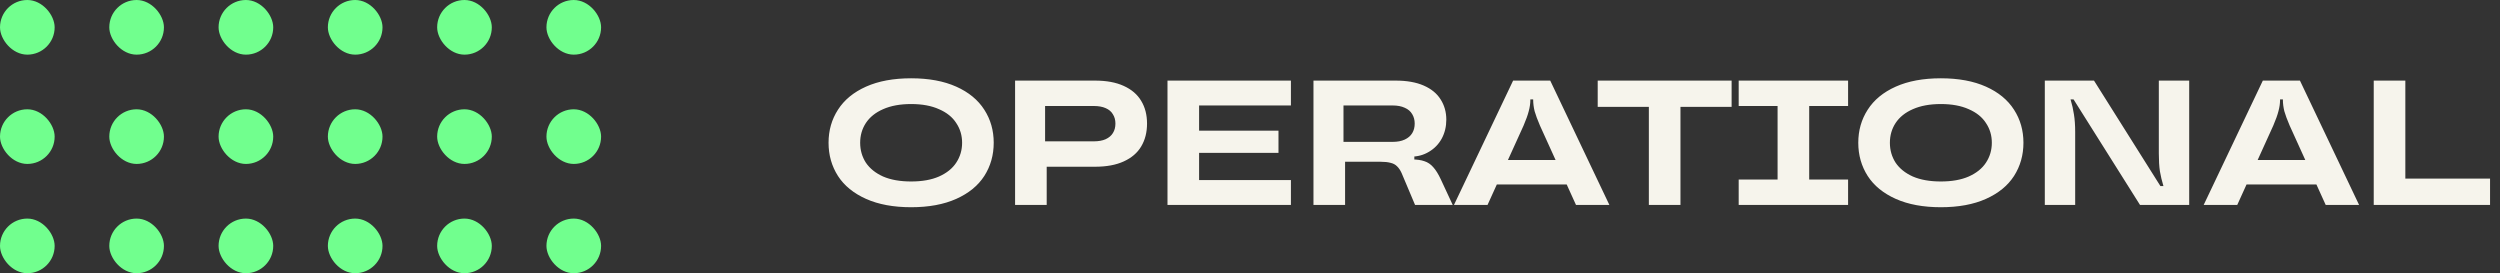 <svg width="183" height="20" viewBox="0 0 183 20" fill="none" xmlns="http://www.w3.org/2000/svg">
<rect x="0" y="0" width="183" height="20" fill="#333333" stroke="none"/>
<path d="M66.695 15.169C65.404 15.169 64.303 14.965 63.393 14.558C62.483 14.151 61.798 13.592 61.339 12.881C60.88 12.162 60.65 11.351 60.65 10.45C60.65 9.549 60.88 8.743 61.339 8.032C61.798 7.313 62.483 6.749 63.393 6.342C64.303 5.935 65.404 5.731 66.695 5.731C67.986 5.731 69.087 5.935 69.997 6.342C70.907 6.749 71.592 7.313 72.051 8.032C72.51 8.743 72.74 9.549 72.74 10.45C72.74 11.351 72.51 12.162 72.051 12.881C71.592 13.592 70.907 14.151 69.997 14.558C69.087 14.965 67.986 15.169 66.695 15.169ZM66.695 13.284C67.501 13.284 68.181 13.163 68.736 12.92C69.299 12.669 69.72 12.331 69.997 11.906C70.283 11.473 70.426 10.987 70.426 10.45C70.426 9.913 70.283 9.432 69.997 9.007C69.72 8.574 69.299 8.236 68.736 7.993C68.181 7.742 67.501 7.616 66.695 7.616C65.889 7.616 65.204 7.742 64.641 7.993C64.086 8.236 63.666 8.574 63.38 9.007C63.103 9.432 62.964 9.913 62.964 10.45C62.964 10.987 63.103 11.473 63.38 11.906C63.666 12.331 64.086 12.669 64.641 12.92C65.204 13.163 65.889 13.284 66.695 13.284ZM74.304 15V5.9H80.154C80.994 5.9 81.696 6.03 82.26 6.29C82.832 6.55 83.256 6.914 83.534 7.382C83.82 7.85 83.963 8.405 83.963 9.046C83.963 9.687 83.82 10.246 83.534 10.723C83.256 11.191 82.832 11.555 82.26 11.815C81.696 12.075 80.994 12.205 80.154 12.205H75.89V10.346H80.063C80.409 10.346 80.7 10.294 80.934 10.19C81.176 10.077 81.354 9.926 81.467 9.735C81.588 9.544 81.649 9.315 81.649 9.046C81.649 8.786 81.588 8.561 81.467 8.37C81.354 8.171 81.176 8.019 80.934 7.915C80.7 7.811 80.409 7.759 80.063 7.759H76.501V11.659L76.618 11.685V15H74.304ZM85.46 15V5.9H94.495V7.72H87.774V13.18H94.495V15H85.46ZM87.488 11.191V9.566H93.585V11.191H87.488ZM96.146 15V5.9H102.165C102.98 5.9 103.664 6.021 104.219 6.264C104.774 6.507 105.185 6.845 105.454 7.278C105.731 7.711 105.87 8.205 105.87 8.76C105.87 9.271 105.757 9.735 105.532 10.151C105.307 10.558 104.995 10.879 104.596 11.113C104.206 11.347 103.777 11.464 103.309 11.464H102.763L103.53 10.775V12.322L103.231 11.672H103.361C103.725 11.672 104.028 11.715 104.271 11.802C104.514 11.88 104.726 12.023 104.908 12.231C105.099 12.439 105.285 12.738 105.467 13.128L106.338 15H103.582L102.594 12.66C102.499 12.452 102.386 12.287 102.256 12.166C102.135 12.045 101.979 11.962 101.788 11.919C101.597 11.867 101.355 11.841 101.06 11.841H97.758V10.385H101.944C102.291 10.385 102.585 10.329 102.828 10.216C103.071 10.103 103.253 9.947 103.374 9.748C103.495 9.549 103.556 9.315 103.556 9.046C103.556 8.786 103.495 8.556 103.374 8.357C103.253 8.149 103.071 7.993 102.828 7.889C102.585 7.776 102.291 7.72 101.944 7.72H98.343V11.36L98.46 11.386V15H96.146ZM106.431 15L110.76 5.9H113.477L117.806 15H115.362L112.723 9.189C112.541 8.764 112.411 8.413 112.333 8.136C112.264 7.85 112.229 7.577 112.229 7.317V7.278H112.021V7.317C112.021 7.577 111.982 7.85 111.904 8.136C111.835 8.413 111.709 8.764 111.527 9.189L108.888 15H106.431ZM108.654 13.505L109.408 11.711H114.842L115.583 13.505H108.654ZM120.696 15V7.824H116.952V5.9H126.754V7.824H123.01V15H120.696ZM127.272 15V13.141H130.119V7.759H127.272V5.9H135.28V7.759H132.433V13.141H135.28V15H127.272ZM142.071 15.169C140.78 15.169 139.679 14.965 138.769 14.558C137.859 14.151 137.174 13.592 136.715 12.881C136.256 12.162 136.026 11.351 136.026 10.45C136.026 9.549 136.256 8.743 136.715 8.032C137.174 7.313 137.859 6.749 138.769 6.342C139.679 5.935 140.78 5.731 142.071 5.731C143.362 5.731 144.463 5.935 145.373 6.342C146.283 6.749 146.968 7.313 147.427 8.032C147.886 8.743 148.116 9.549 148.116 10.45C148.116 11.351 147.886 12.162 147.427 12.881C146.968 13.592 146.283 14.151 145.373 14.558C144.463 14.965 143.362 15.169 142.071 15.169ZM142.071 13.284C142.877 13.284 143.557 13.163 144.112 12.92C144.675 12.669 145.096 12.331 145.373 11.906C145.659 11.473 145.802 10.987 145.802 10.45C145.802 9.913 145.659 9.432 145.373 9.007C145.096 8.574 144.675 8.236 144.112 7.993C143.557 7.742 142.877 7.616 142.071 7.616C141.265 7.616 140.58 7.742 140.017 7.993C139.462 8.236 139.042 8.574 138.756 9.007C138.479 9.432 138.34 9.913 138.34 10.45C138.34 10.987 138.479 11.473 138.756 11.906C139.042 12.331 139.462 12.669 140.017 12.92C140.58 13.163 141.265 13.284 142.071 13.284ZM149.68 15V5.9H153.281L158.143 13.622H158.364C158.251 13.249 158.164 12.885 158.104 12.53C158.052 12.175 158.026 11.741 158.026 11.23V5.9H160.249V15H156.648L151.786 7.278H151.565C151.677 7.651 151.76 8.015 151.812 8.37C151.872 8.725 151.903 9.159 151.903 9.67V15H149.68ZM161.31 15L165.639 5.9H168.356L172.685 15H170.241L167.602 9.189C167.42 8.764 167.29 8.413 167.212 8.136C167.143 7.85 167.108 7.577 167.108 7.317V7.278H166.9V7.317C166.9 7.577 166.861 7.85 166.783 8.136C166.714 8.413 166.588 8.764 166.406 9.189L163.767 15H161.31ZM163.533 13.505L164.287 11.711H169.721L170.462 13.505H163.533ZM173.757 15V5.9H176.071V13.076H182.272V15H173.757Z" fill="#F6F4EC"/>
<rect width="4" height="4" rx="2" fill="#71FF8E"/>
<rect y="8" width="4" height="4" rx="2" fill="#71FF8E"/>
<rect y="16" width="4" height="4" rx="2" fill="#71FF8E"/>
<rect x="8" width="4" height="4" rx="2" fill="#71FF8E"/>
<rect x="8" y="8" width="4" height="4" rx="2" fill="#71FF8E"/>
<rect x="8" y="16" width="4" height="4" rx="2" fill="#71FF8E"/>
<rect x="16" width="4" height="4" rx="2" fill="#71FF8E"/>
<rect x="16" y="8" width="4" height="4" rx="2" fill="#71FF8E"/>
<rect x="16" y="16" width="4" height="4" rx="2" fill="#71FF8E"/>
<rect x="24" width="4" height="4" rx="2" fill="#71FF8E"/>
<rect x="24" y="8" width="4" height="4" rx="2" fill="#71FF8E"/>
<rect x="24" y="16" width="4" height="4" rx="2" fill="#71FF8E"/>
<rect x="32" width="4" height="4" rx="2" fill="#71FF8E"/>
<rect x="32" y="8" width="4" height="4" rx="2" fill="#71FF8E"/>
<rect x="32" y="16" width="4" height="4" rx="2" fill="#71FF8E"/>
<rect x="40" width="4" height="4" rx="2" fill="#71FF8E"/>
<rect x="40" y="8" width="4" height="4" rx="2" fill="#71FF8E"/>
<rect x="40" y="16" width="4" height="4" rx="2" fill="#71FF8E"/>
</svg>
